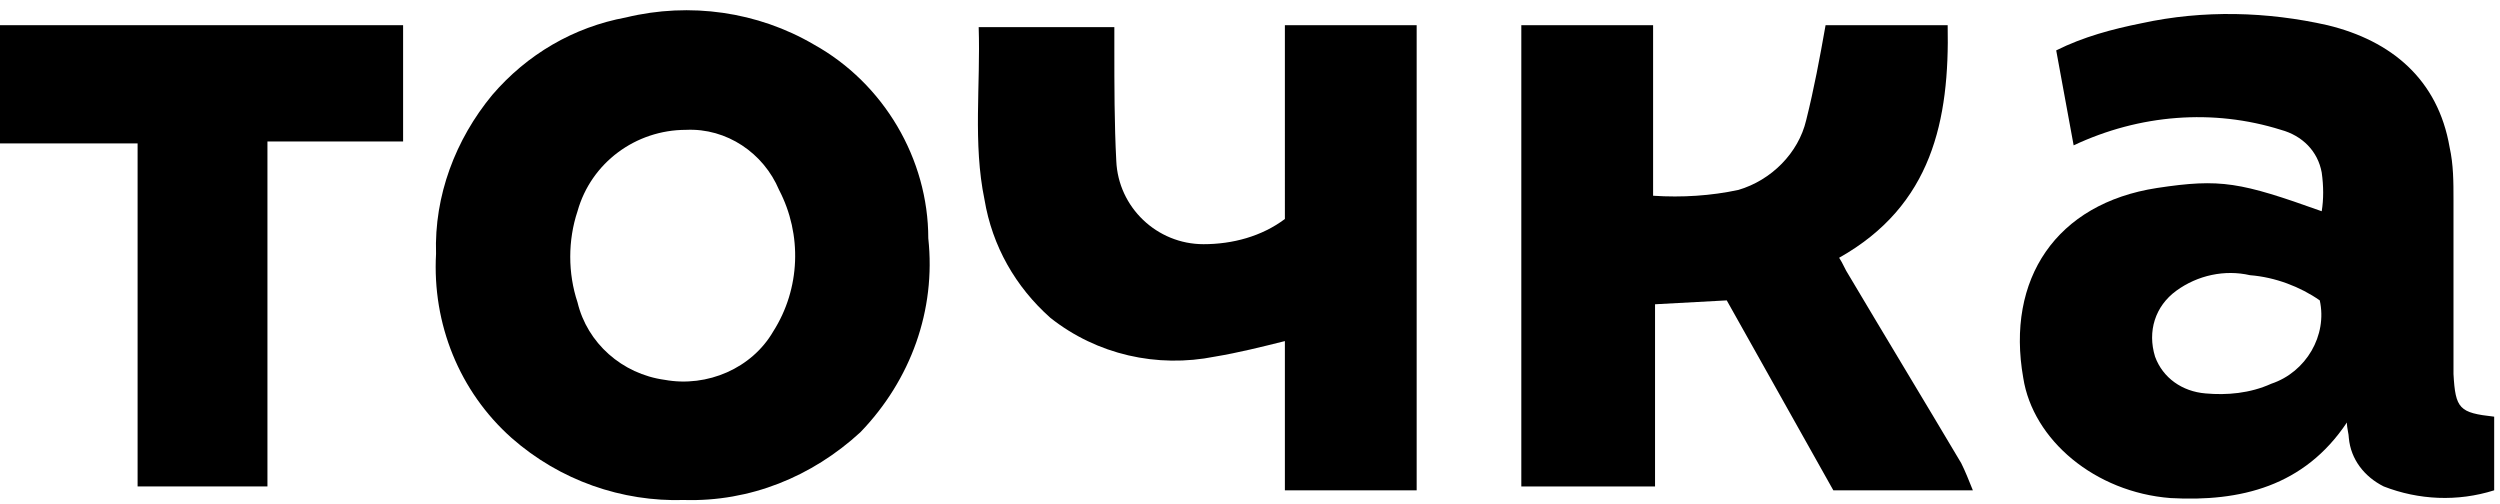 <?xml version="1.0" encoding="UTF-8"?> <!-- Generator: Adobe Illustrator 22.1.0, SVG Export Plug-In . SVG Version: 6.00 Build 0) --> <svg xmlns="http://www.w3.org/2000/svg" xmlns:xlink="http://www.w3.org/1999/xlink" id="Слой_1" x="0px" y="0px" viewBox="0 0 129 26" style="enable-background:new 0 0 129 26;" xml:space="preserve"> <title>Group 5 Copy</title> <desc>Created with Sketch.</desc> <g> <path d="M47.9,12.3c0-4.1-2.3-8-5.9-10c-2.9-1.7-6.4-2.2-9.7-1.4c-2.7,0.5-5.1,1.9-6.9,4c-1.9,2.3-3,5.2-2.9,8.2 c-0.2,3.6,1.2,7.1,3.9,9.5c2.5,2.2,5.7,3.3,8.9,3.2l0,0c3.4,0.1,6.6-1.2,9.1-3.5C47,19.6,48.3,16,47.9,12.3z M39.9,17.1 c-1.1,1.9-3.4,2.9-5.6,2.5c-2.2-0.3-4-1.9-4.5-4c-0.5-1.5-0.5-3.2,0-4.7c0.7-2.5,3-4.2,5.6-4.2l0,0c2.1-0.1,4,1.2,4.8,3.1 C41.4,12.1,41.3,14.9,39.9,17.1z"></path> <path d="M126.6,19.3v-9c0-0.9,0-1.8-0.2-2.7c-0.6-3.5-3-5.5-6.3-6.3c-3.1-0.7-6.4-0.8-9.6-0.1c-1.5,0.3-3,0.7-4.4,1.4l0.9,4.9 c3.4-1.6,7.2-1.9,10.7-0.8c1.1,0.3,1.9,1.1,2.1,2.2c0.1,0.7,0.1,1.4,0,2c-4.2-1.5-5.2-1.7-8.5-1.2c-5.2,0.8-7.8,4.7-6.9,9.8 c0.5,3.2,3.7,5.9,7.6,6.2c3.6,0.2,6.9-0.6,9.1-3.9c0,0.3,0.1,0.6,0.1,0.8c0.1,1.1,0.8,2,1.8,2.5c1.8,0.7,3.8,0.8,5.7,0.2v-3.8 C126.9,21.3,126.7,21.1,126.6,19.3z M117.2,19.8c-1.1,0.5-2.3,0.6-3.4,0.5c-1.2-0.1-2.2-0.8-2.6-1.9c-0.4-1.3,0-2.6,1.1-3.4 c1.1-0.8,2.5-1.1,3.8-0.8c1.3,0.1,2.6,0.6,3.6,1.3l0,0C120.1,17.3,119,19.2,117.2,19.8z"></path> <path d="M89.1,15.5l-3.7,0.2v9.4h-6.9V1.3h6.8v8.8c1.5,0.1,3,0,4.4-0.3c1.7-0.5,3.1-1.9,3.5-3.6c0.4-1.6,0.7-3.2,1-4.9h6.3 c0.1,4.9-0.8,9.3-5.6,12c0.2,0.3,0.3,0.6,0.5,0.9c1.9,3.2,3.9,6.5,5.8,9.7c0.2,0.4,0.4,0.9,0.6,1.4h-7.2L89.1,15.5"></path> <path d="M66.4,1.3h6.7v24h-6.8v-7.7c-1.2,0.3-2.4,0.6-3.6,0.8c-3,0.6-6.1-0.1-8.5-2c-1.8-1.6-3-3.7-3.4-6.1 c-0.6-2.9-0.2-5.9-0.3-8.9h7v1.1c0,1.9,0,3.9,0.1,5.8c0.1,2.4,2.1,4.3,4.5,4.3c0,0,0,0,0,0c1.5,0,3-0.4,4.2-1.3V1.3z"></path> <polygon points="13.8,25.1 7.1,25.1 7.1,7.4 0,7.4 0,1.3 20.8,1.3 20.8,7.3 13.8,7.3 "></polygon> </g> </svg> 